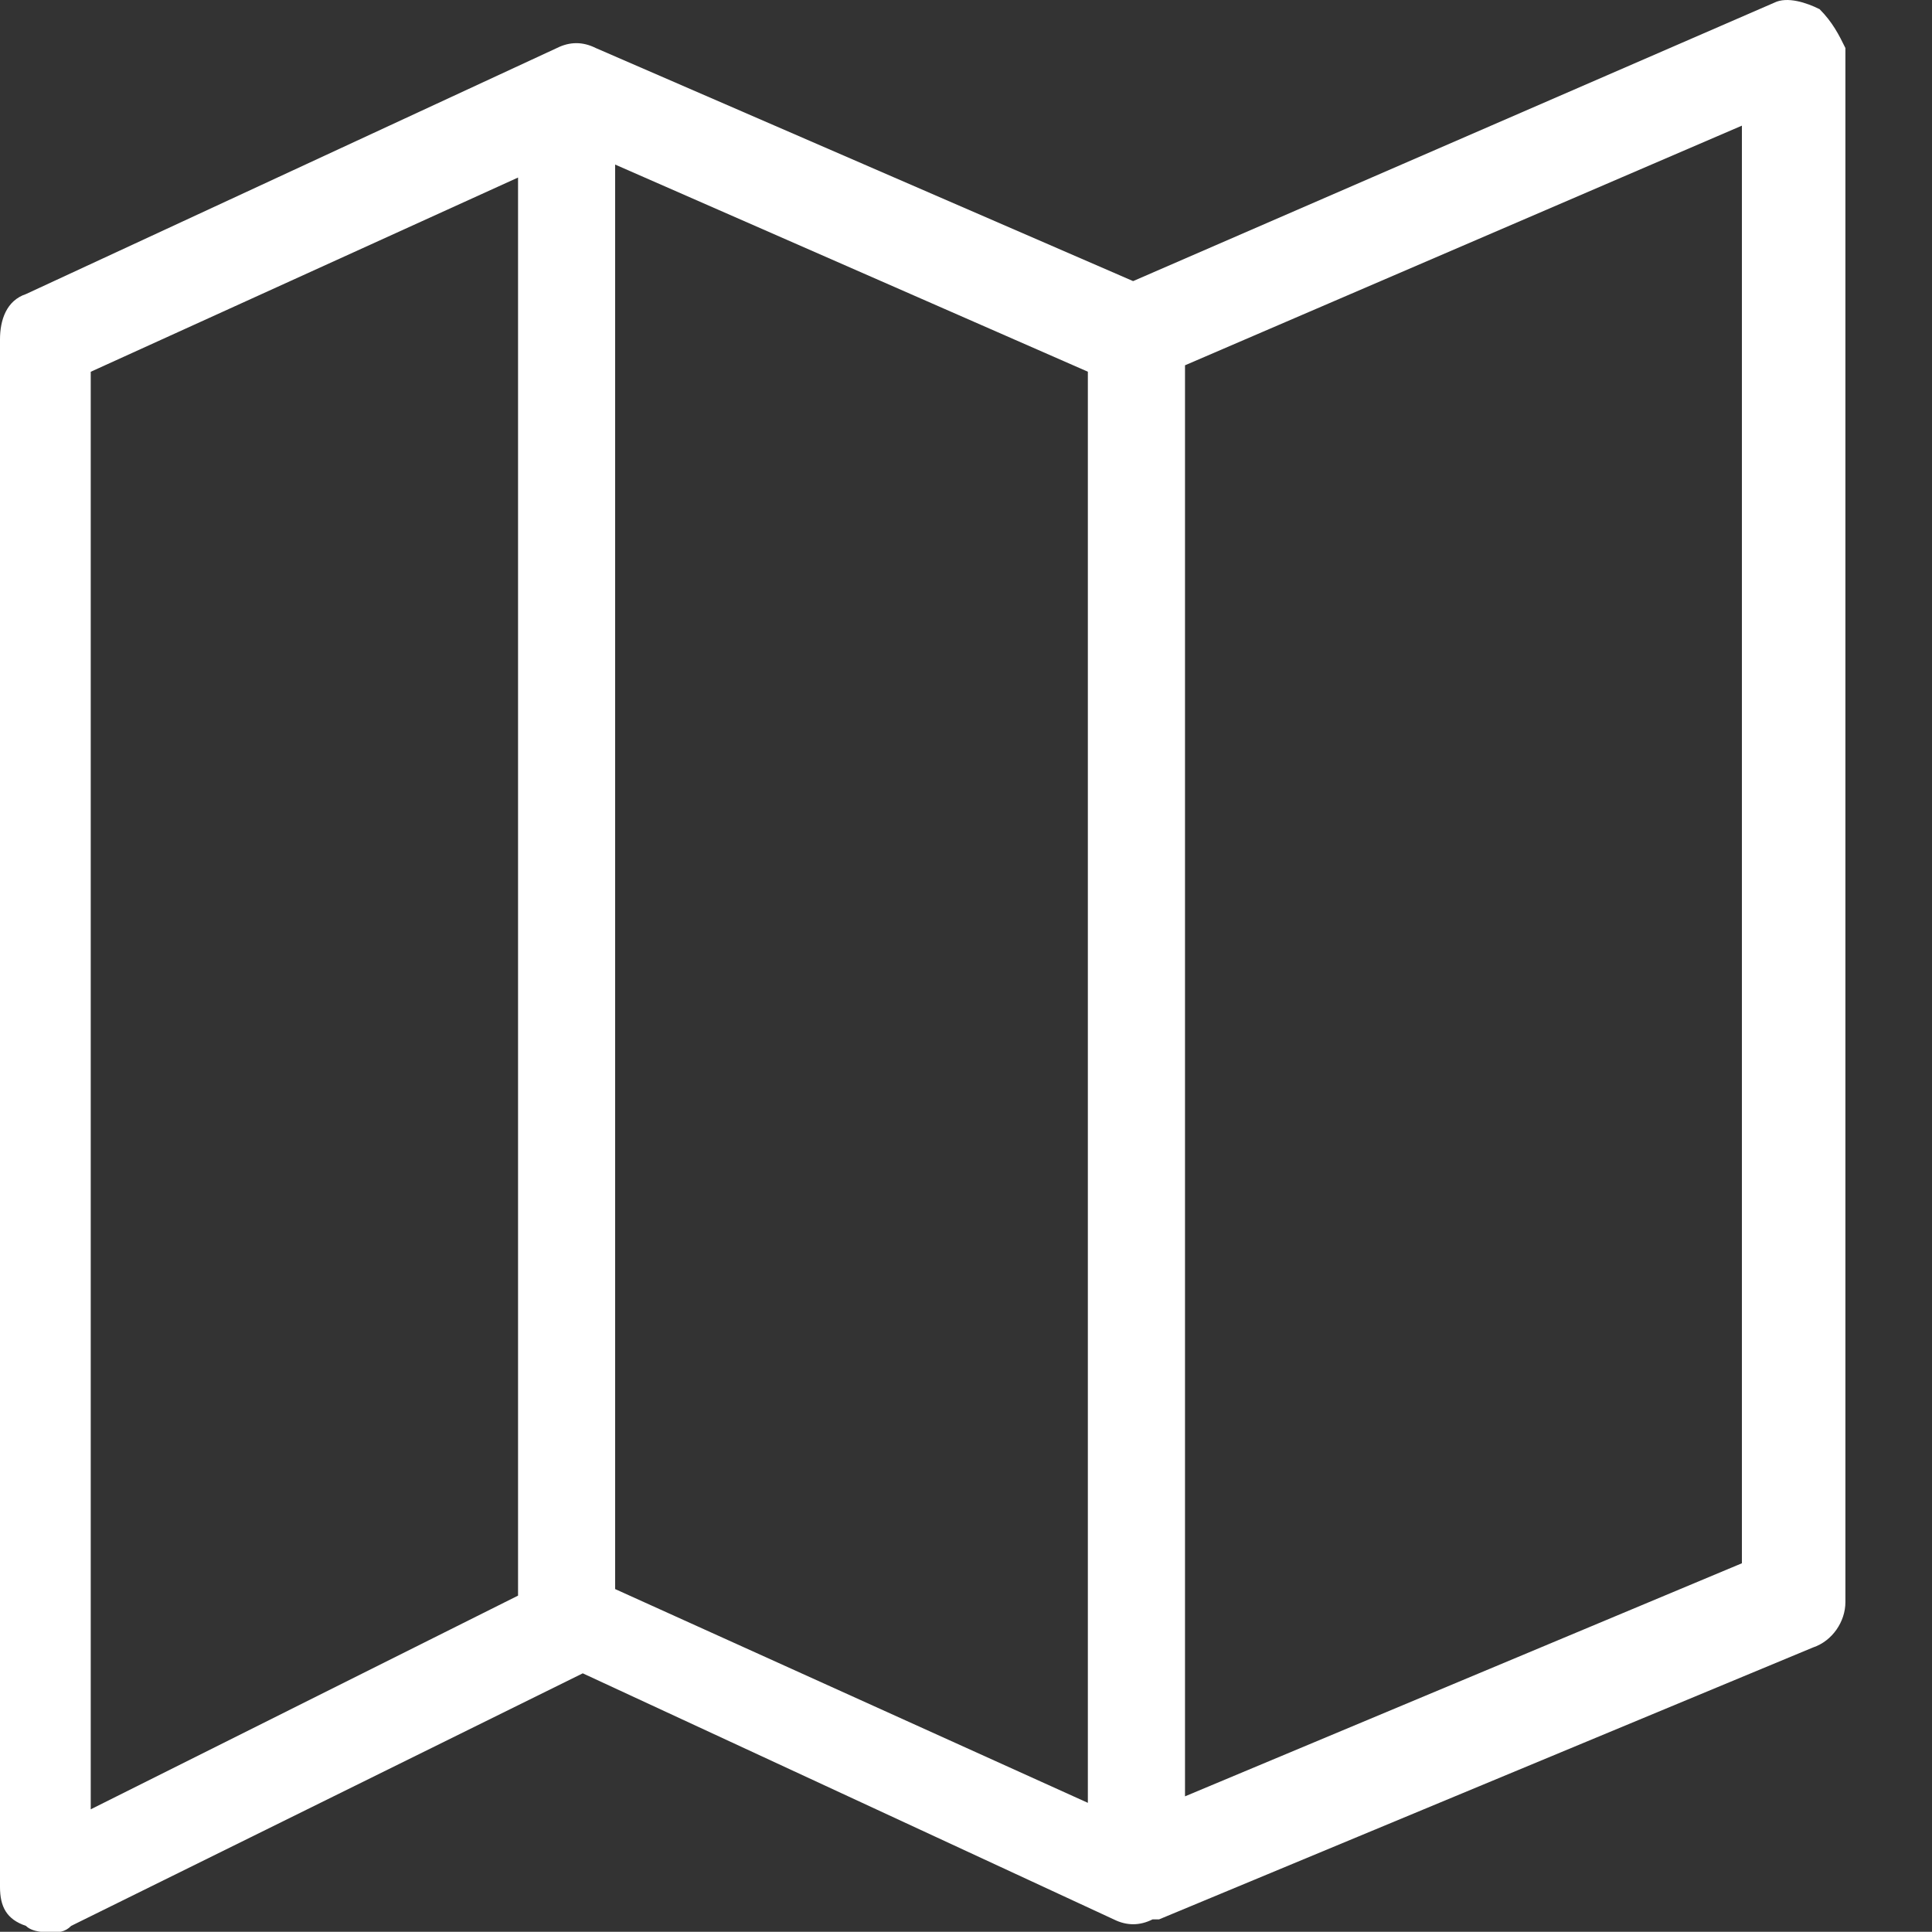 <?xml version="1.0" encoding="utf-8"?>
<!-- Generator: Adobe Illustrator 15.0.0, SVG Export Plug-In . SVG Version: 6.00 Build 0)  -->
<!DOCTYPE svg PUBLIC "-//W3C//DTD SVG 1.1//EN" "http://www.w3.org/Graphics/SVG/1.1/DTD/svg11.dtd">
<svg version="1.1" id="Layer_1" xmlns="http://www.w3.org/2000/svg" xmlns:xlink="http://www.w3.org/1999/xlink" x="0px" y="0px"
	 width="28px" height="27.997px" viewBox="-0.639 -0.083 28 27.997" enable-background="new -0.639 -0.083 28 27.997"
	 xml:space="preserve">
<rect x="-0.639" y="-0.083" width="28" height="27.997" fill="#333333" stroke="none"/>
<path fill="#FFFFFF" d="M25.732,0.05c-0.188-0.094-0.469-0.188-0.657-0.094l-9.292,4.035L7.995,0.613
	c-0.188-0.094-0.375-0.094-0.563,0l-7.695,3.566c-0.282,0.094-0.376,0.375-0.376,0.656v22.43c0,0.282,0.094,0.469,0.376,0.563
	c0.093,0.094,0.281,0.094,0.375,0.094c0.094,0,0.188,0,0.281-0.094l7.414-3.66l7.695,3.566c0.188,0.094,0.376,0.094,0.563,0h0.094
	l0,0l9.478-3.941c0.281-0.094,0.469-0.376,0.469-0.657V0.613C26.014,0.425,25.919,0.237,25.732,0.05z M6.869,23.042l-6.193,3.097
	V5.305L6.869,2.49V23.042z M15.127,26.045l-6.851-3.098V2.302l6.851,3.002V26.045z M24.606,22.573l-8.071,3.378V5.211l8.071-3.473
	V22.573z"/>
</svg>
